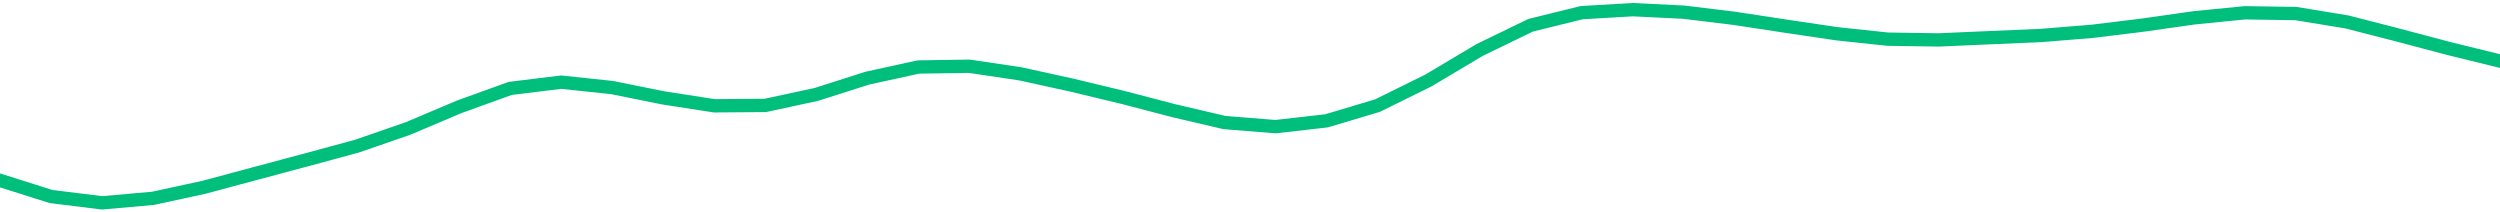 <svg height="17" viewBox="0 0 150 12.75" width="200" xmlns="http://www.w3.org/2000/svg"><defs><style>*{stroke-linecap:butt;stroke-linejoin:round}</style></defs><g id="figure_1"><path d="M0 12.75h150V0H0z" style="fill:none" id="patch_1"/><g id="axes_1"><path clip-path="url(#pc58e016d0d)" d="m0 10.824 3.061.967 3.061.38 3.062-.272 3.06-.663 3.062-.823 3.061-.817 3.062-.831 3.06-1.059 3.062-1.296 3.061-1.105 3.061-.375 3.062.326 3.06.617 3.062.475 3.061-.023 3.062-.66 3.06-.975 3.062-.67 3.061-.045 3.061.456 3.062.673 3.06.734 3.062.8 3.061.715 3.062.246 3.06-.349 3.062-.915 3.061-1.512L88.776 3l3.06-1.484L94.899.76l3.061-.18 3.061.15 3.062.373 3.06.467 3.062.454 3.061.326 3.062.045 3.06-.134 3.062-.132 3.061-.247 3.061-.375 3.062-.436 3.06-.304 3.062.047 3.061.502 3.062.787 3.06.81 3.062.752" style="fill:none;stroke:#00bf7c;stroke-linecap:square;stroke-width:.8" id="line2d_1"/></g></g><defs><clipPath id="pc58e016d0d"><path d="M0 0h150v12.75H0z"/></clipPath></defs></svg>